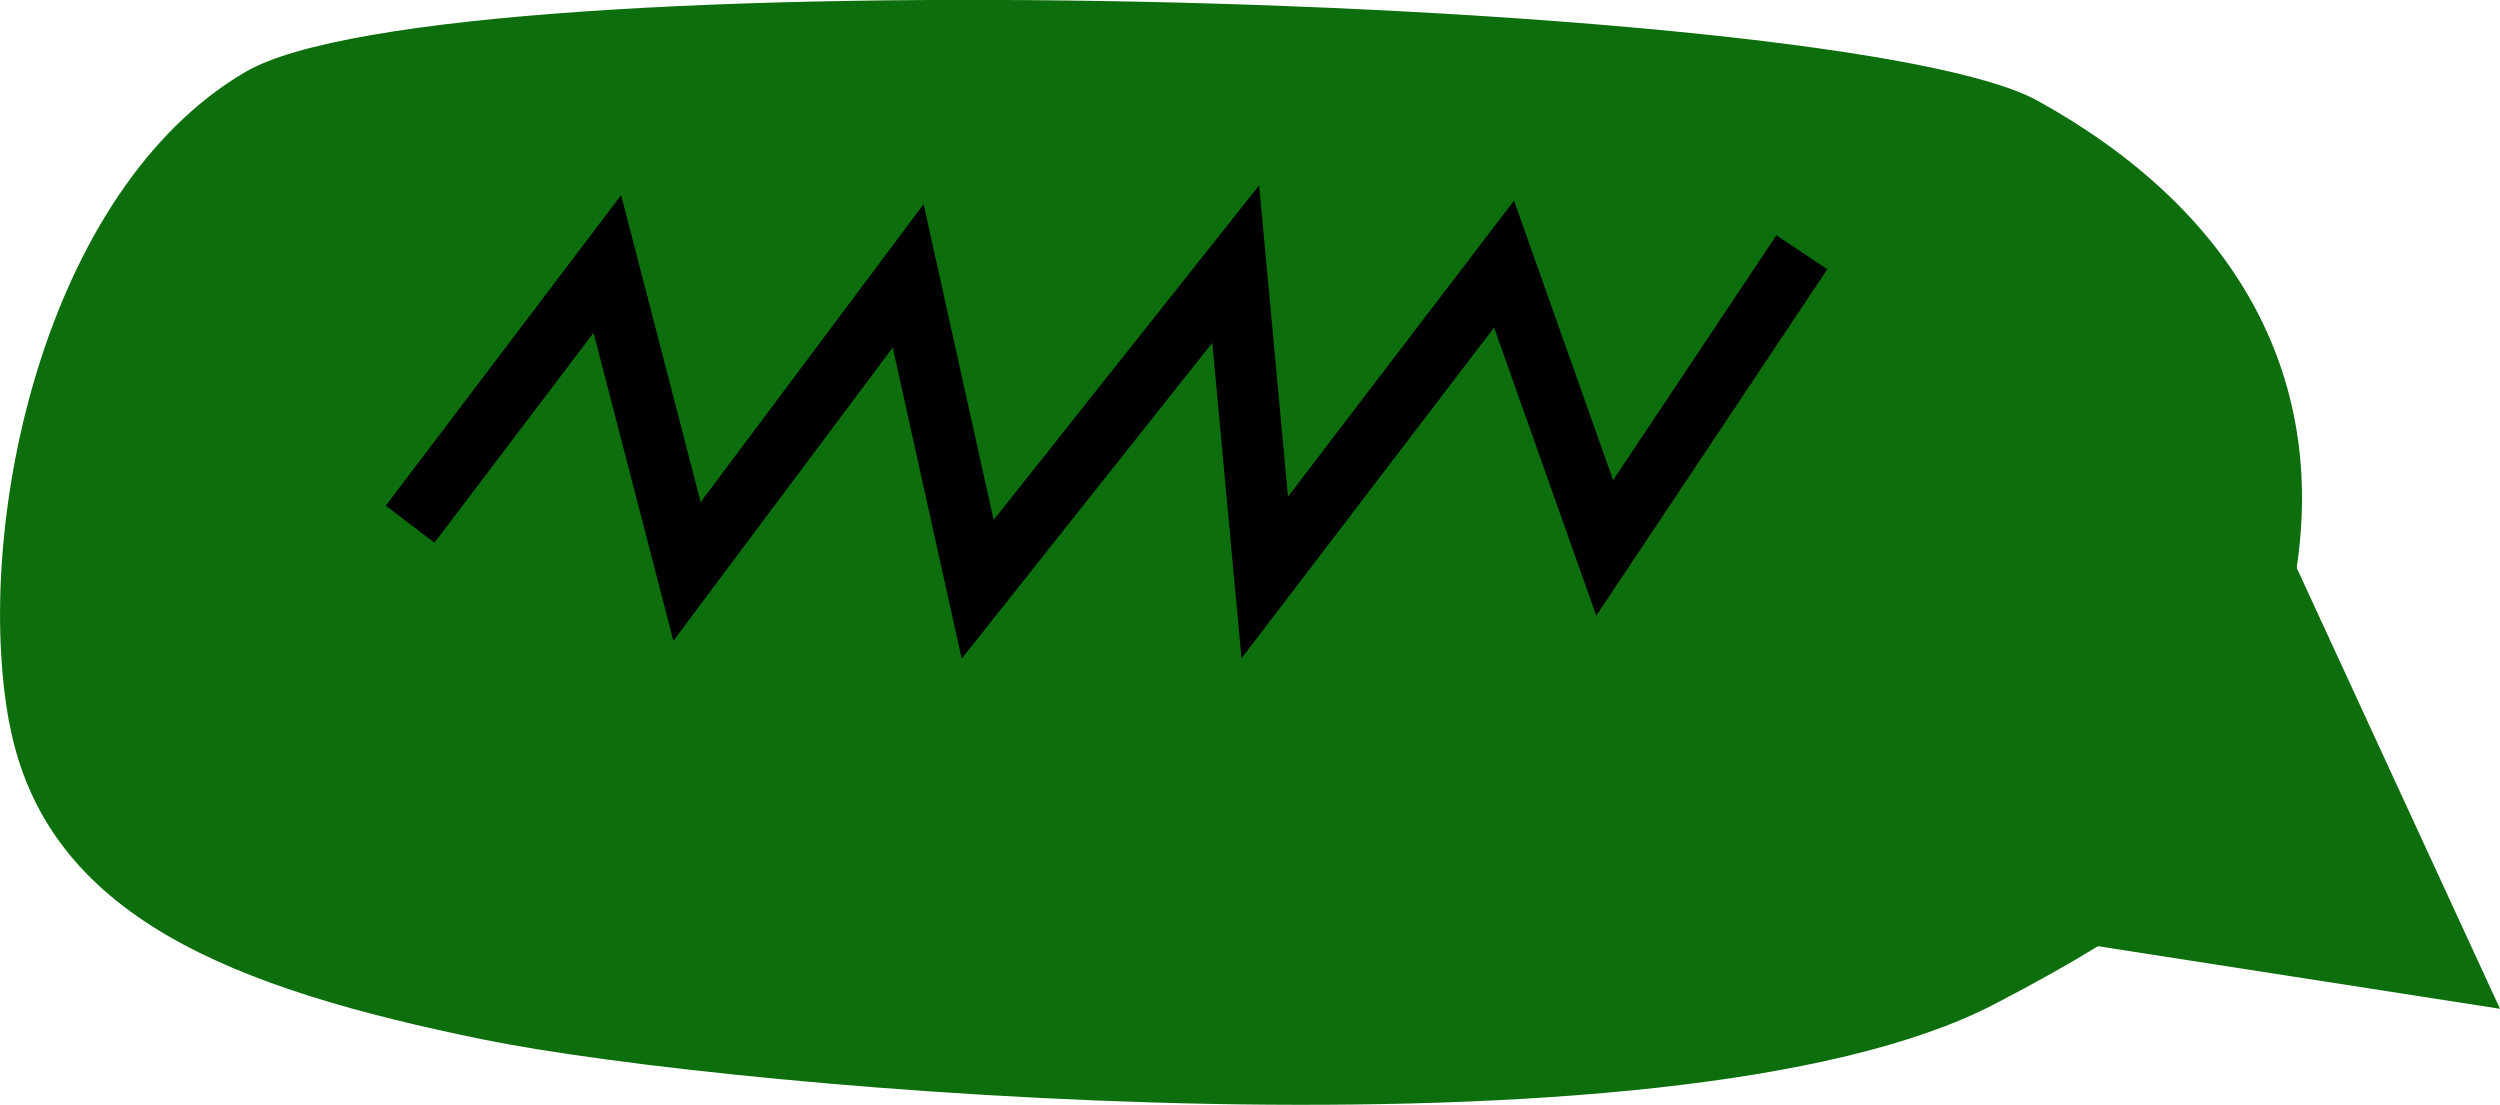 <?xml version="1.0" encoding="UTF-8" standalone="no"?>
<!-- Created with Inkscape (http://www.inkscape.org/) -->

<svg
   width="21.615mm"
   height="9.554mm"
   viewBox="0 0 21.615 9.554"
   version="1.1"
   id="svg674"
   inkscape:version="1.2.2 (732a01da63, 2022-12-09)"
   sodipodi:docname="´tim_side.svg"
   xmlns:inkscape="http://www.inkscape.org/namespaces/inkscape"
   xmlns:sodipodi="http://sodipodi.sourceforge.net/DTD/sodipodi-0.dtd"
   xmlns="http://www.w3.org/2000/svg"
   xmlns:svg="http://www.w3.org/2000/svg">
  <sodipodi:namedview
     id="namedview676"
     pagecolor="#ffffff"
     bordercolor="#000000"
     borderopacity="0.25"
     inkscape:showpageshadow="2"
     inkscape:pageopacity="0.0"
     inkscape:pagecheckerboard="0"
     inkscape:deskcolor="#d1d1d1"
     inkscape:document-units="mm"
     showgrid="false"
     inkscape:zoom="4.2683933"
     inkscape:cx="85.980829"
     inkscape:cy="484.02287"
     inkscape:window-width="1920"
     inkscape:window-height="1027"
     inkscape:window-x="-8"
     inkscape:window-y="-8"
     inkscape:window-maximized="1"
     inkscape:current-layer="layer1">
    <inkscape:grid
       type="xygrid"
       id="grid1241" />
  </sodipodi:namedview>
  <defs
     id="defs671" />
  <g
     inkscape:label="Ebene 1"
     inkscape:groupmode="layer"
     id="layer1"
     transform="translate(19.228,-153.847)">
    <path
       style="fill:#0c6e0c;fill-opacity:1;stroke-width:0.529"
       d="m -19.149,160.093 c -0.313,-1.693 0.297,-4.599 2.041,-5.623 1.744,-1.023 13.819,-0.679 15.497,0.248 1.678,0.927 2.515,2.344 2.232,4.091 -0.283,1.747 0.194,2.263 -2.603,3.719 -2.797,1.456 -10.925,0.744 -13.066,0.307 -2.141,-0.438 -3.787,-1.05 -4.1,-2.742 z"
       id="path19310"
       sodipodi:nodetypes="zzzzzzz" />
    <path
       style="fill:#0c6e0c;fill-opacity:1;stroke-width:0.529"
       d="m 0.168,157.756 2.219,4.813 -6.695,-1.042 z"
       id="path19312"
       sodipodi:nodetypes="cccc" />
    <path
       style="fill:none;fill-opacity:1;stroke:#000000;stroke-width:0.529"
       d="m -15.682,158.379 1.705,-2.25 0.689,2.659 1.912,-2.556 0.601,2.71 2.231,-2.812 0.251,2.71 2.069,-2.71 0.87,2.454 1.705,-2.556"
       id="path19606"
       sodipodi:nodetypes="cccccccccc"
       inkscape:export-filename="2024\tough_crowd\godot\sprites\room\squiggle_sharp.svg"
       inkscape:export-xdpi="96"
       inkscape:export-ydpi="96" />
  </g>
</svg>
